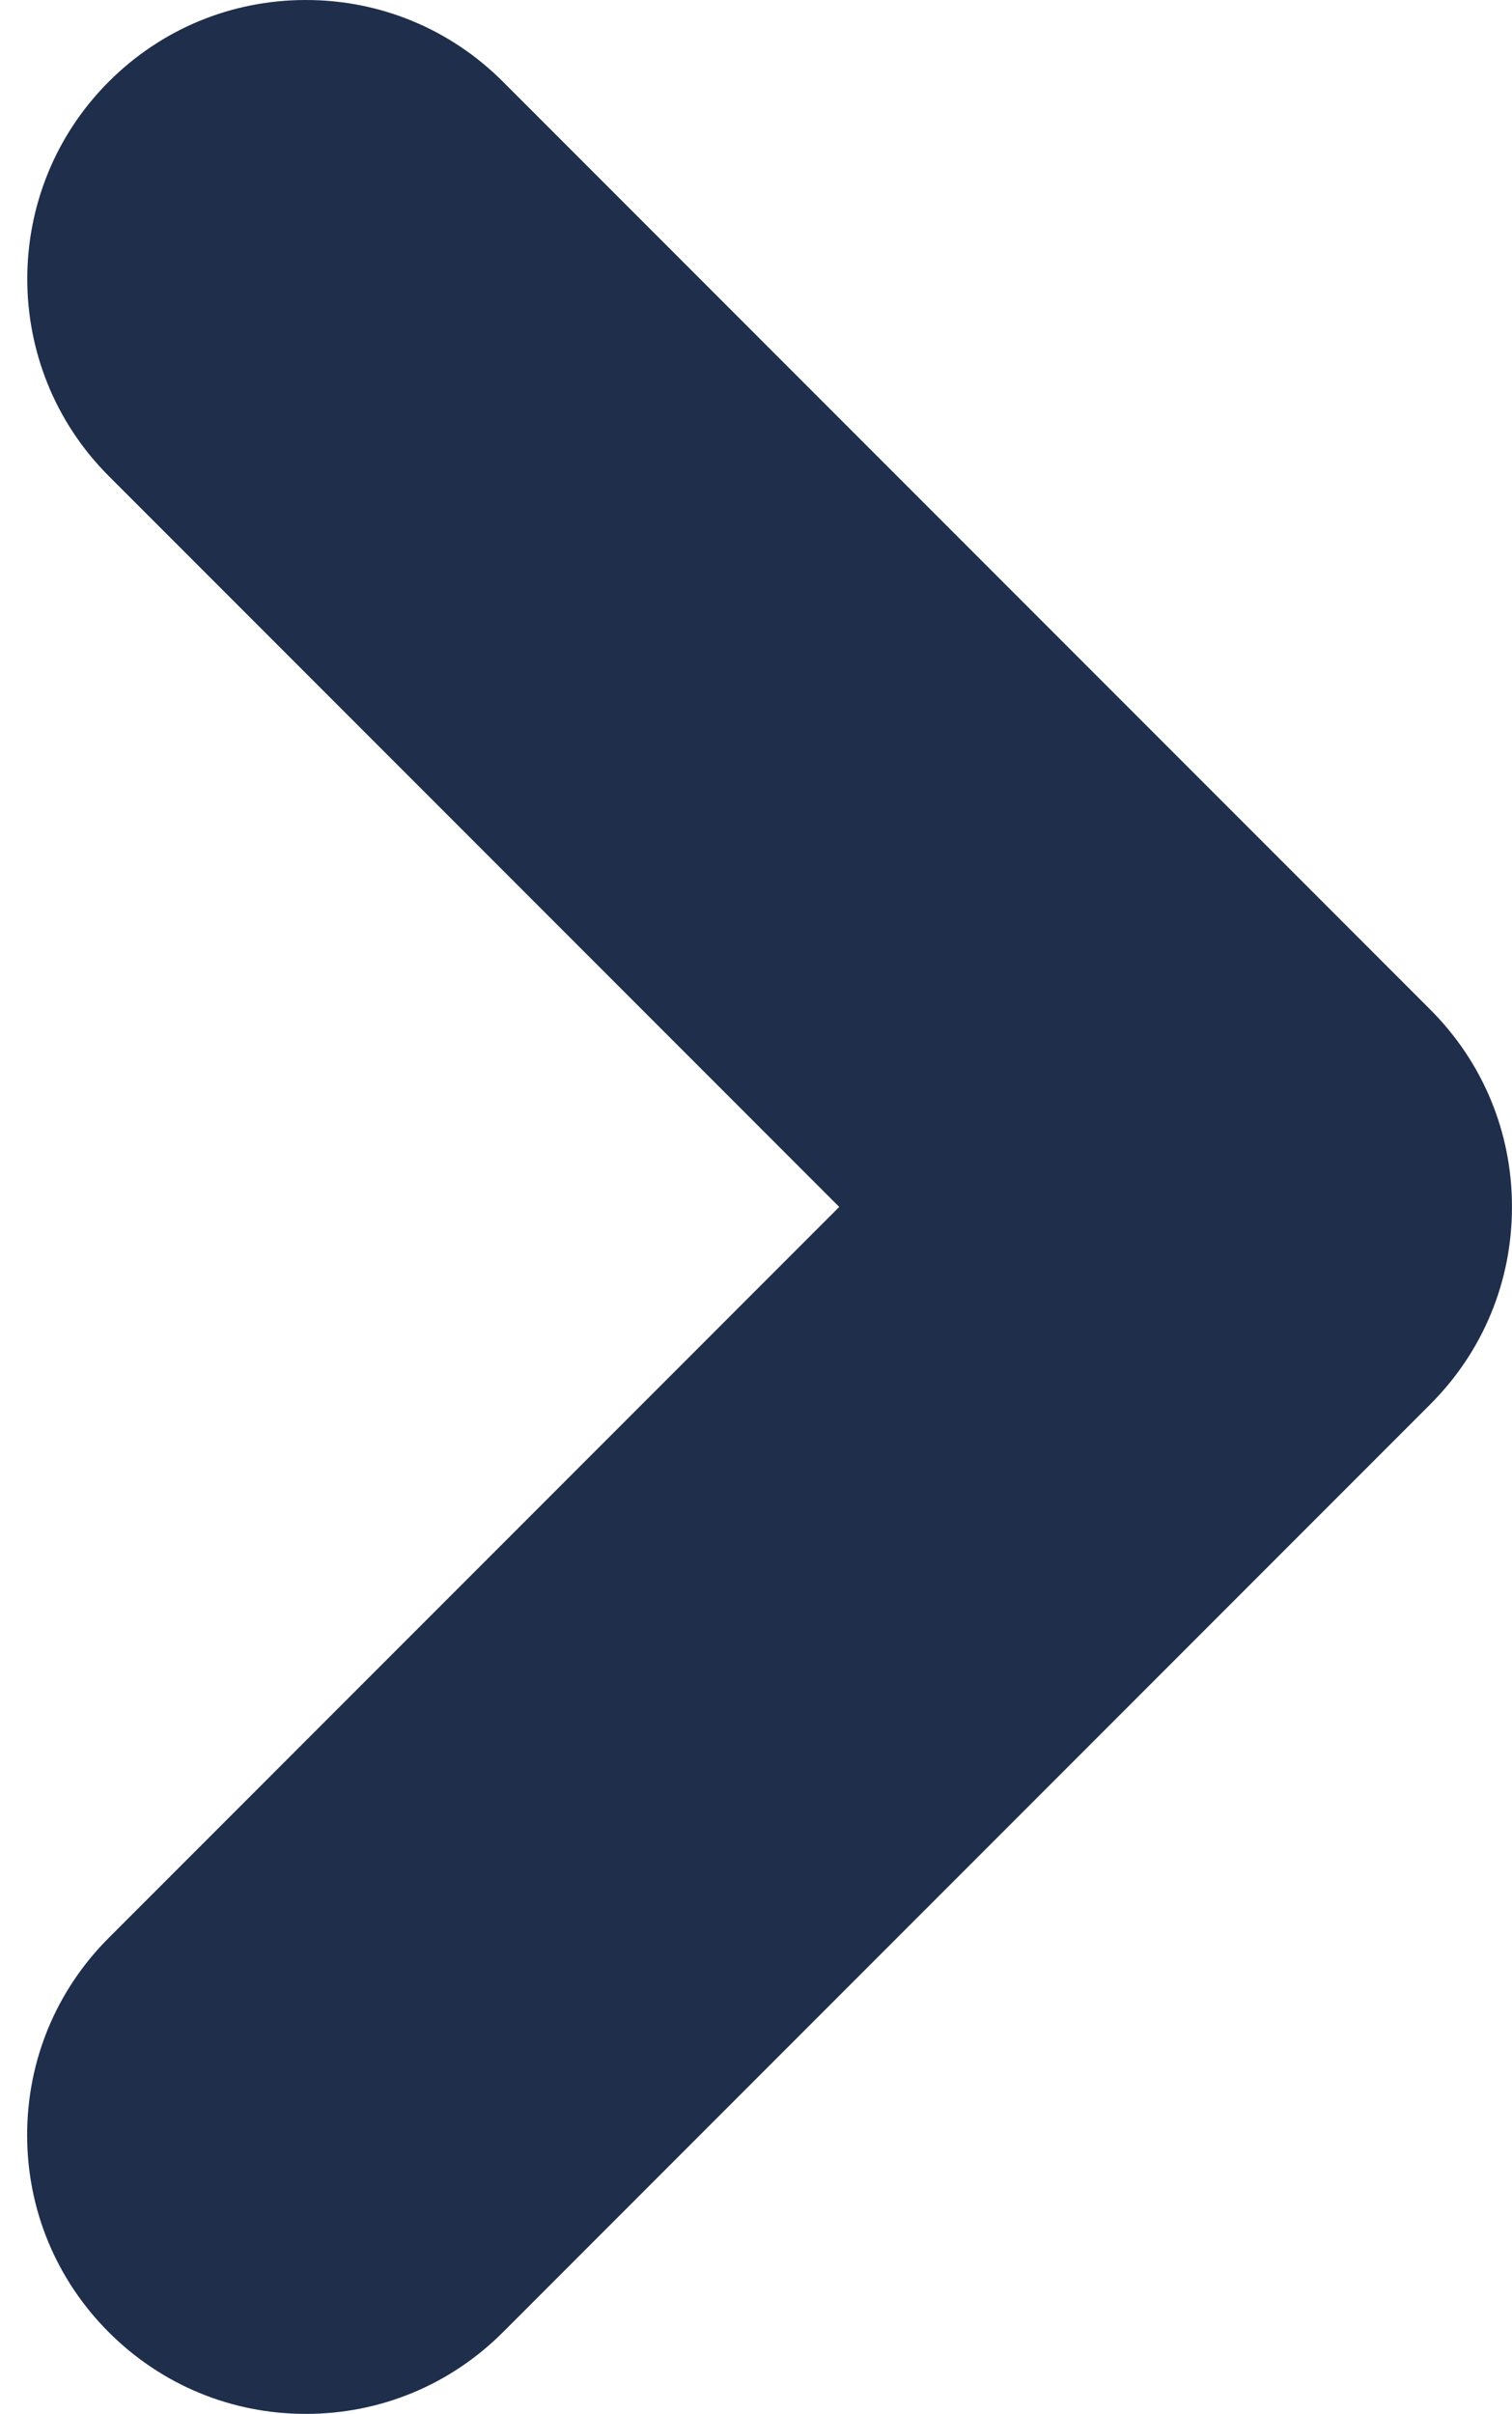 <?xml version="1.0" encoding="UTF-8" standalone="no"?><svg xmlns="http://www.w3.org/2000/svg" xmlns:xlink="http://www.w3.org/1999/xlink" fill="#1f2e4b" height="800" preserveAspectRatio="xMidYMid meet" version="1" viewBox="-9.0 0.0 501.4 800.0" width="501.4" zoomAndPan="magnify"><g id="change1_1"><path d="M 92.422 0 C 67.742 0 44.535 9.609 27.074 27.062 C -8.969 63.105 -8.969 121.734 27.066 157.773 L 269.297 399.996 L 27.07 642.23 C 9.613 659.684 0 682.891 0 707.582 C 0 732.27 9.617 755.477 27.074 772.934 C 44.531 790.387 67.742 800 92.422 800 C 117.109 800 140.316 790.387 157.773 772.938 L 465.32 465.387 C 482.793 447.918 492.406 424.688 492.387 399.973 C 492.406 375.312 482.793 352.086 465.316 334.609 L 157.773 27.066 C 140.316 9.613 117.109 0 92.422 0" fill="inherit"/></g></svg>